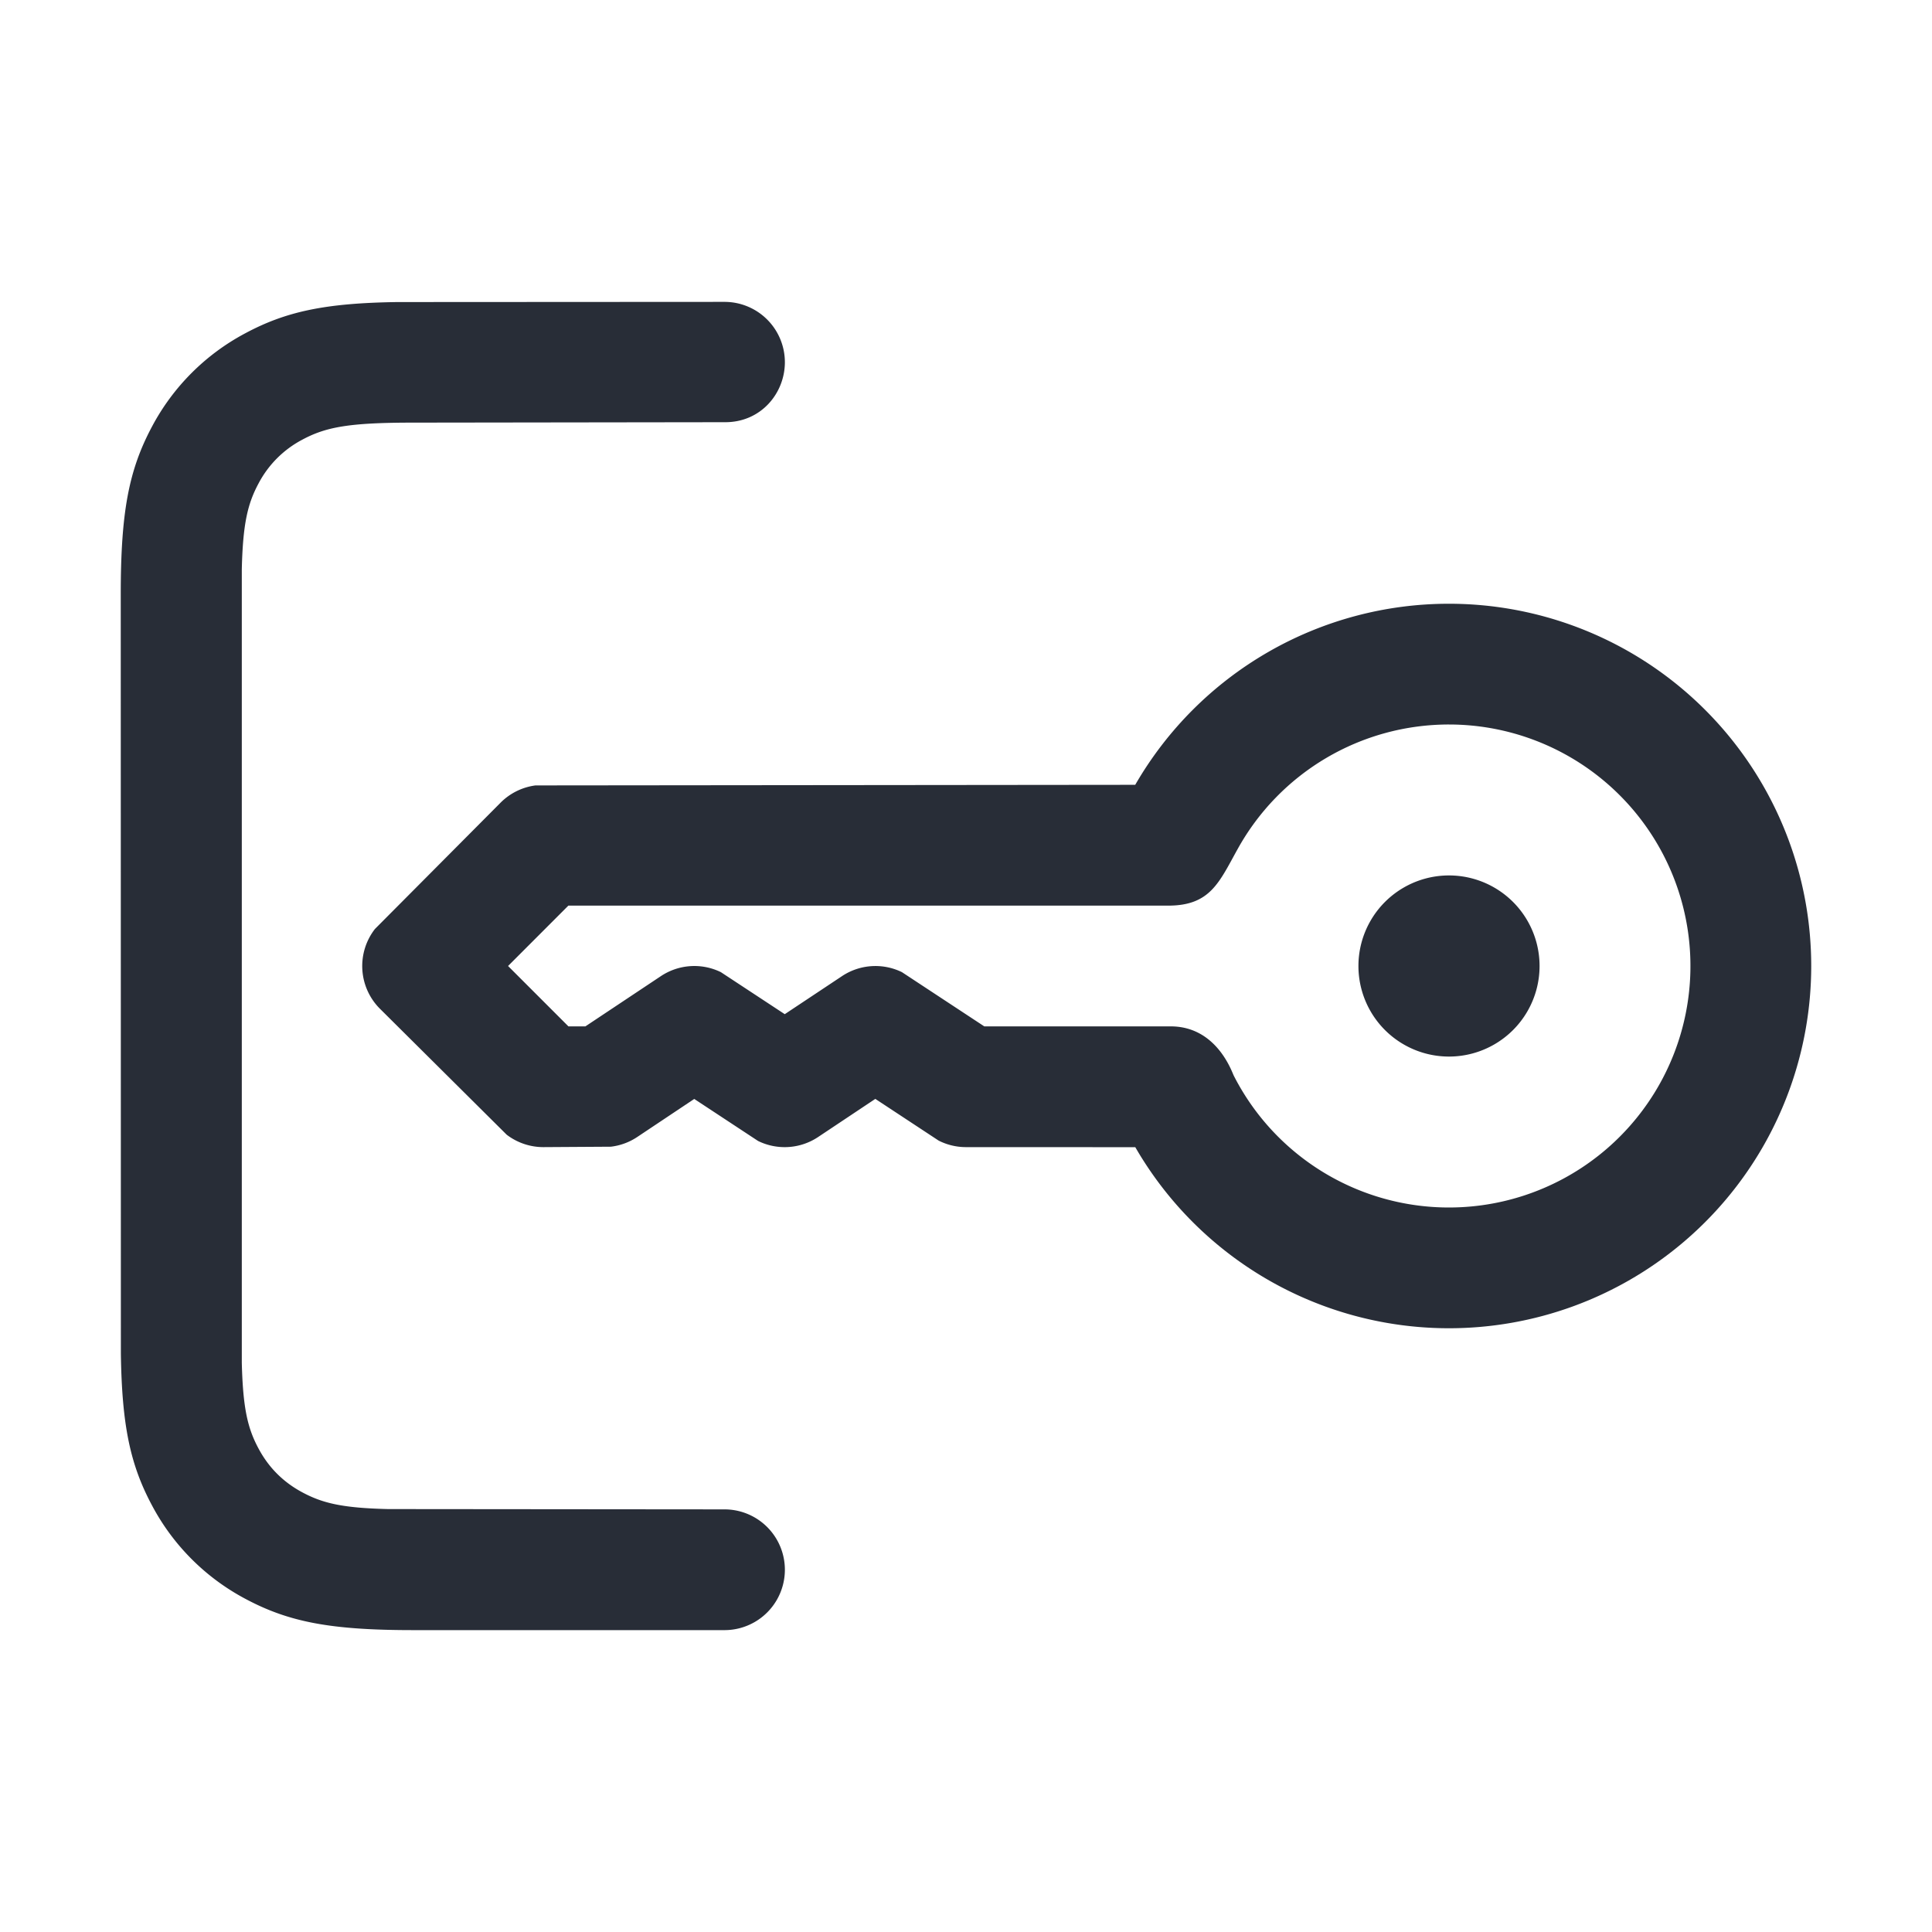 <svg xmlns="http://www.w3.org/2000/svg" id="feature-luggage-compartment-32" width="32" height="32" viewBox="0 0 32 32"><g fill="none" fill-rule="evenodd" class="symbols"><g fill="#282D37" class="luggage-compartment"><path d="M12 5a1 1 0 0 1 1 1c0 .513-.397 1-1 .993L6.846 7c-1.068 0-1.449.073-1.84.283a1.727 1.727 0 0 0-.723.723c-.18.335-.26.663-.278 1.422v13.144c.019.76.098 1.087.278 1.422.168.314.409.555.723.723.335.18.663.26 1.422.278L12 25a1 1 0 0 1 0 2H6.846c-1.37 0-2.063-.134-2.783-.519a3.726 3.726 0 0 1-1.544-1.544c-.36-.672-.5-1.32-.517-2.518L2 9.846c0-1.37.134-2.063.519-2.783A3.726 3.726 0 0 1 4.063 5.52c.672-.36 1.32-.5 2.518-.517L12 5Zm12 5a6 6 0 1 1-5.196 9.001L16 19a1 1 0 0 1-.453-.108l-1.049-.691-.948.632a1 1 0 0 1-.994.065l-1.057-.696-.944.63a1 1 0 0 1-.437.161L9 19a1 1 0 0 1-.608-.206l-2.1-2.087a1 1 0 0 1-.082-1.32l2.083-2.094a1 1 0 0 1 .576-.284l9.934-.01A5.998 5.998 0 0 1 24 10Zm0 2a3.999 3.999 0 0 0-3.503 2.067c-.303.544-.45.933-1.146.933H9.414l-.999 1 1 1h.281l1.25-.832a1 1 0 0 1 .994-.066l1.058.696.948-.63a1 1 0 0 1 .993-.066l1.364.898h3.087c.763 0 1.014.756 1.045.816A4 4 0 1 0 24 12Zm0 2.5a1.5 1.5 0 1 1 0 3 1.5 1.5 0 0 1 0-3Z" class="color"/></g></g></svg>